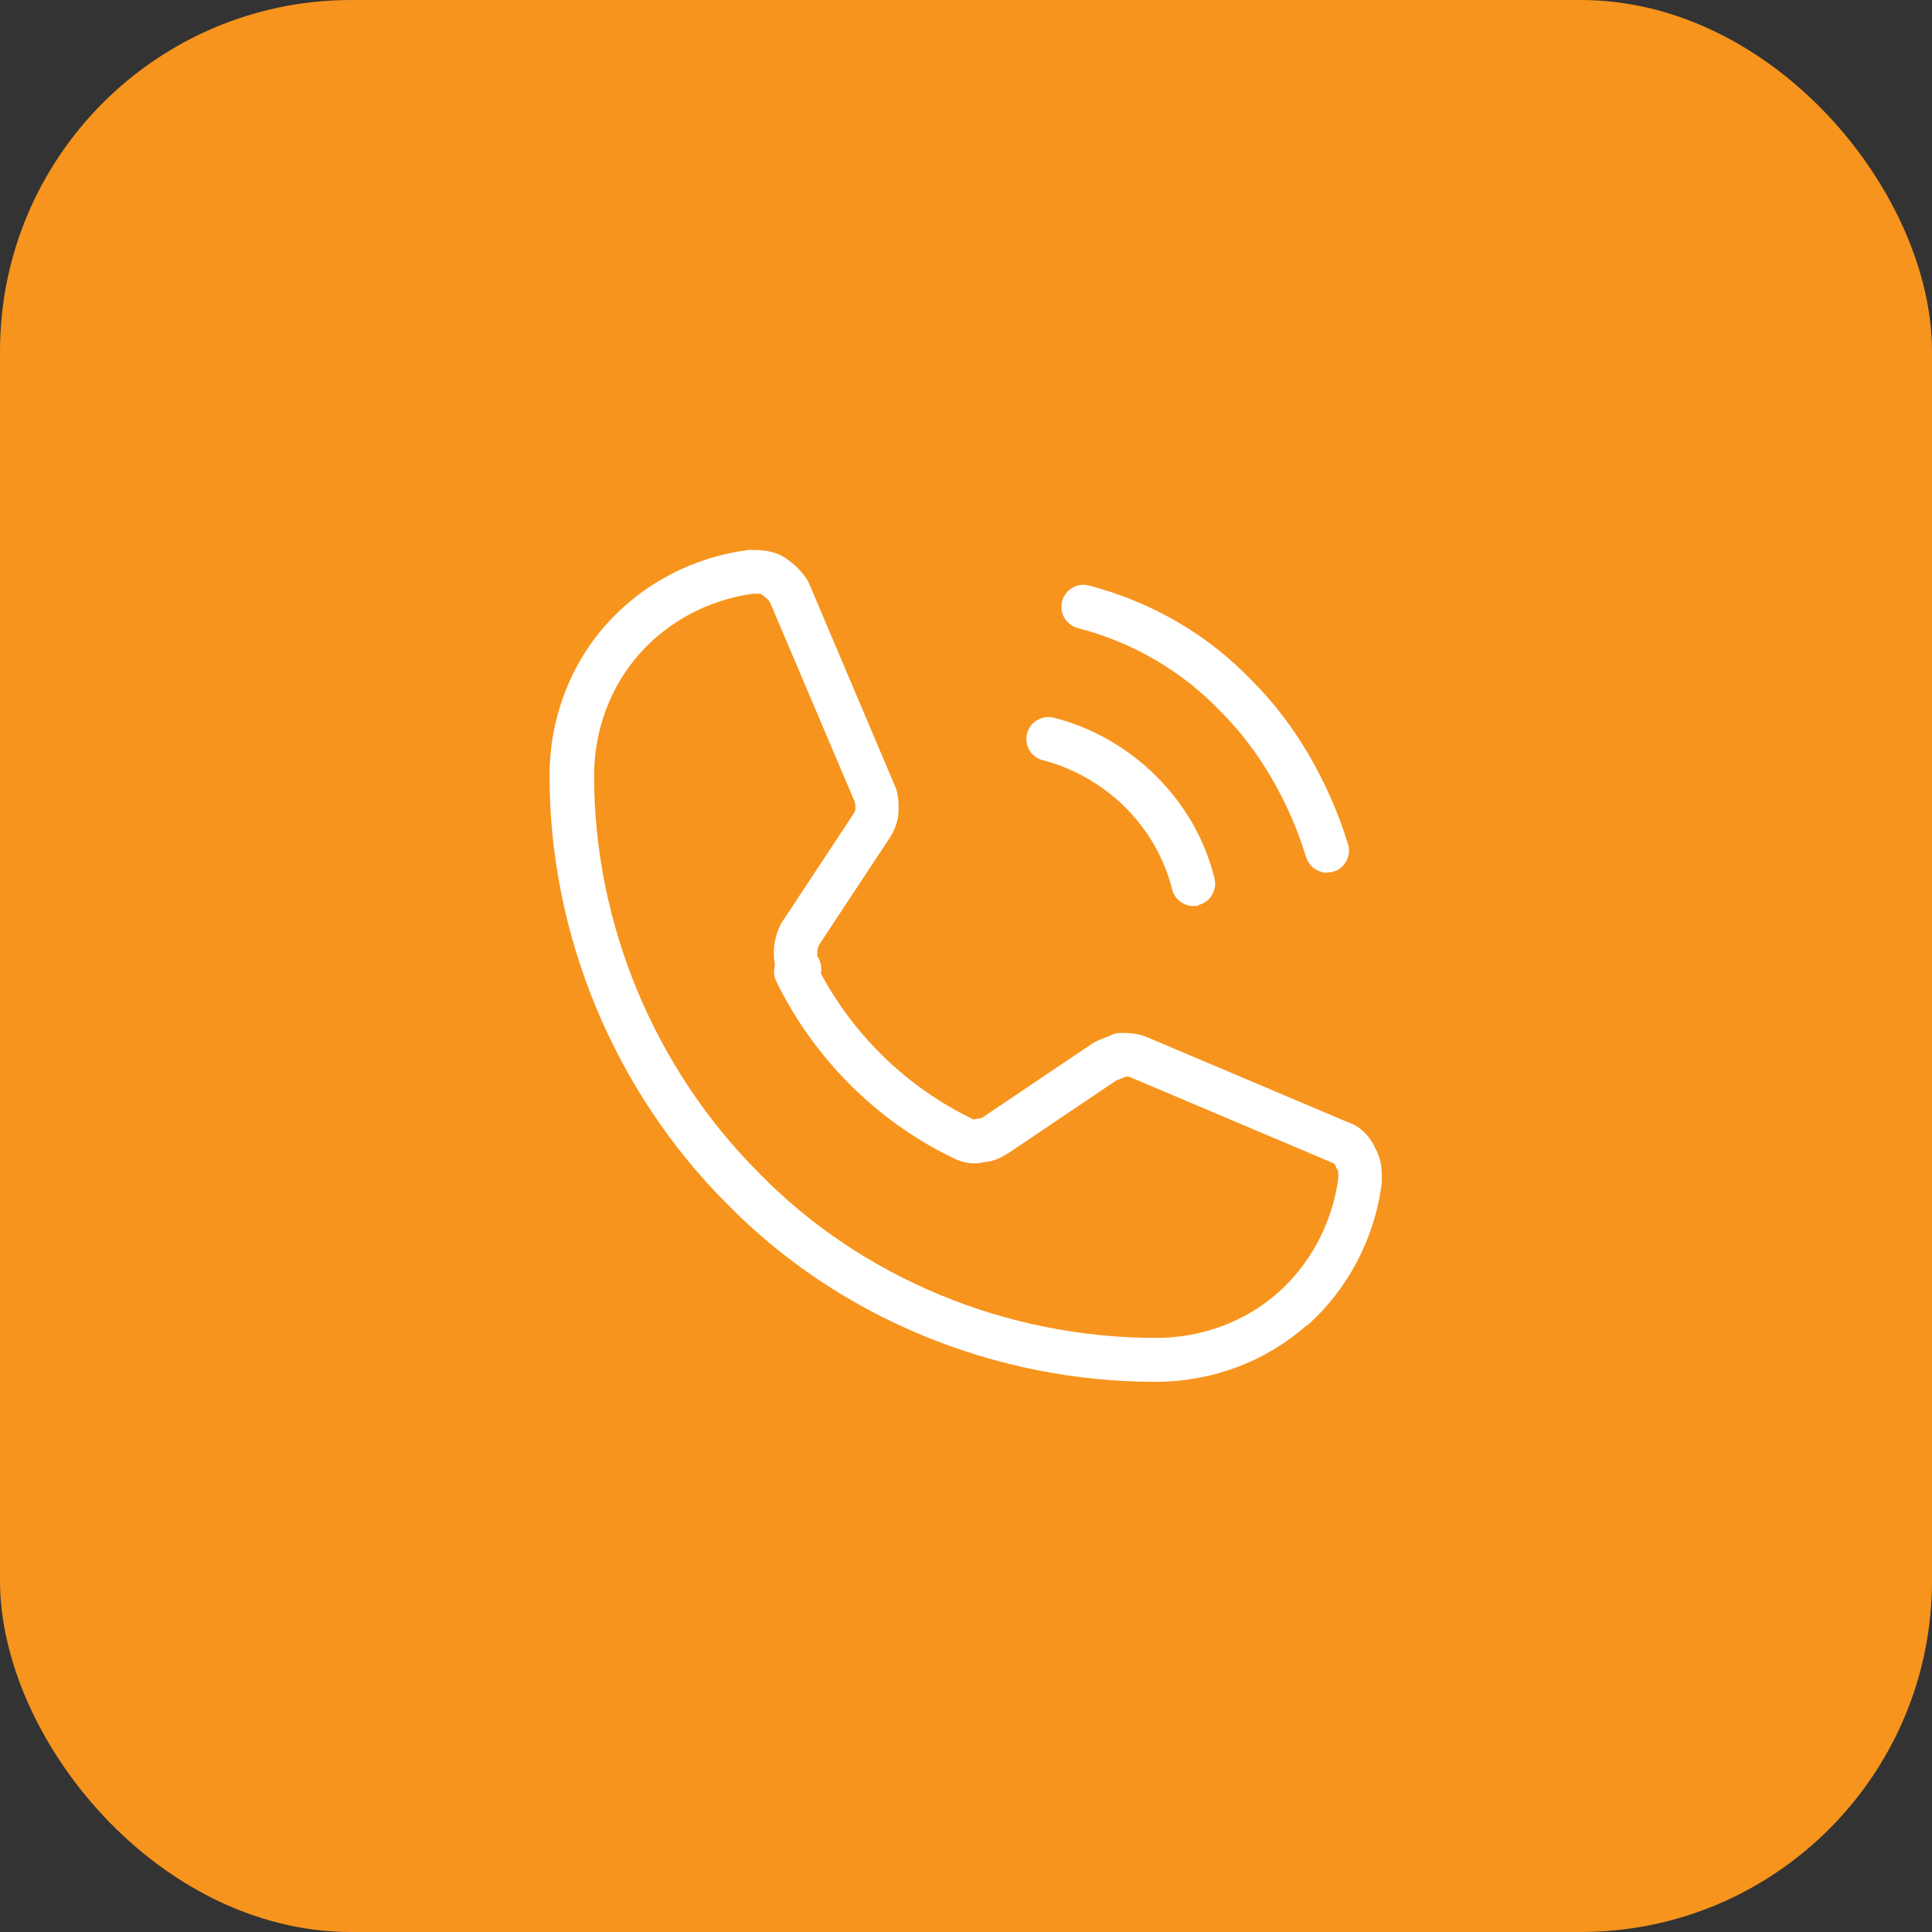 <?xml version="1.0" encoding="UTF-8"?><svg id="uuid-834d930d-f5aa-4bce-bc23-af006a9a58f9" xmlns="http://www.w3.org/2000/svg" width="88" height="88" viewBox="0 0 88 88"><rect x="0" y="0" width="88" height="88" fill="#333333" stroke="none"/><defs><style>.uuid-244ebb49-d509-411c-9a47-209c0a3e3ee2{fill:none;}.uuid-45f8644f-10de-49bc-b5ef-ad5f5d6153c2{fill:#fff;}.uuid-3687c210-f0f5-4622-8fab-e8dc62c4691d{fill:#f7941d;}</style></defs><rect class="uuid-244ebb49-d509-411c-9a47-209c0a3e3ee2" x="0" y="0" width="88" height="88"/><rect class="uuid-3687c210-f0f5-4622-8fab-e8dc62c4691d" y="0" width="88" height="88" rx="16" ry="16"/><path class="uuid-45f8644f-10de-49bc-b5ef-ad5f5d6153c2" d="M60.45,39.75c-.43,0-.82-.28-.96-.71-.78-2.55-2.15-4.89-3.85-6.59-1.77-1.87-4.03-3.19-6.54-3.84-.54-.14-.86-.68-.72-1.22.14-.54.68-.86,1.22-.72,2.88.75,5.46,2.26,7.47,4.38,1.91,1.91,3.45,4.54,4.33,7.4.16.53-.13,1.09-.66,1.25-.1.03-.2.04-.29.04ZM54.59,41.22c.54-.13.86-.68.73-1.21-.44-1.77-1.34-3.34-2.66-4.66-1.29-1.29-2.94-2.23-4.67-2.66-.53-.13-1.08.19-1.21.73-.13.54.19,1.08.73,1.21,1.35.34,2.72,1.12,3.74,2.14,1.06,1.06,1.78,2.32,2.14,3.74.11.45.52.76.97.76.08,0,.16,0,.24-.03ZM59.51,60.4c1.88-1.66,3.1-3.97,3.43-6.52,0-.04,0-.09,0-.13,0-.44,0-.93-.3-1.45-.23-.54-.72-1.02-1.21-1.17l-9.28-3.93c-.45-.15-.78-.15-1.12-.15-.16,0-.31.04-.45.11-.08.04-.17.08-.27.11-.15.06-.31.12-.43.19-.04.02-.07.04-.11.06l-4.9,3.3c-.16.11-.21.13-.24.13-.11,0-.15,0-.26.04,0,0-.04,0-.11-.04-2.92-1.42-5.34-3.75-6.87-6.61.05-.26,0-.56-.16-.78-.01-.06,0-.13,0-.2,0-.08.03-.21.07-.31l3.26-4.94s.04-.07.06-.1c.12-.24.31-.61.31-1.15,0-.27,0-.74-.18-1.09l-3.9-9.2c-.02-.06-.05-.11-.09-.17-.27-.41-.57-.7-.98-.98-.55-.37-1.18-.37-1.55-.37-.04,0-.09,0-.13,0-2.55.33-4.86,1.55-6.52,3.43-1.64,1.86-2.55,4.3-2.55,6.86,0,7.25,2.95,14.36,8.09,19.5,5.04,5.15,12.16,8.1,19.51,8.1,2.56,0,5-.91,6.86-2.55ZM34.69,27.08c.17.11.27.21.38.35l3.87,9.11c.02.06.02.23.02.31,0,.05,0,.07-.07.2l-3.27,4.95s-.04.07-.06.1c-.11.23-.31.69-.31,1.25,0,.18,0,.38.05.6-.07.23-.06.5.05.73,1.7,3.5,4.56,6.37,8.05,8.06.47.24.96.31,1.4.2.52-.04.89-.26,1.21-.47l4.84-3.26c.07-.03.15-.06.23-.09.06-.02.13-.05.19-.08.11,0,.16,0,.2.02l9.26,3.92s.07.06.08.07c.03.08.07.17.12.24.03.04.03.19.03.38-.28,2.04-1.26,3.89-2.76,5.22-1.5,1.32-3.47,2.05-5.54,2.05-6.82,0-13.42-2.73-18.09-7.51-4.77-4.77-7.51-11.37-7.51-18.09,0-2.07.73-4.04,2.05-5.54,1.32-1.5,3.17-2.48,5.21-2.76.14,0,.32,0,.38.03Z"/></svg>